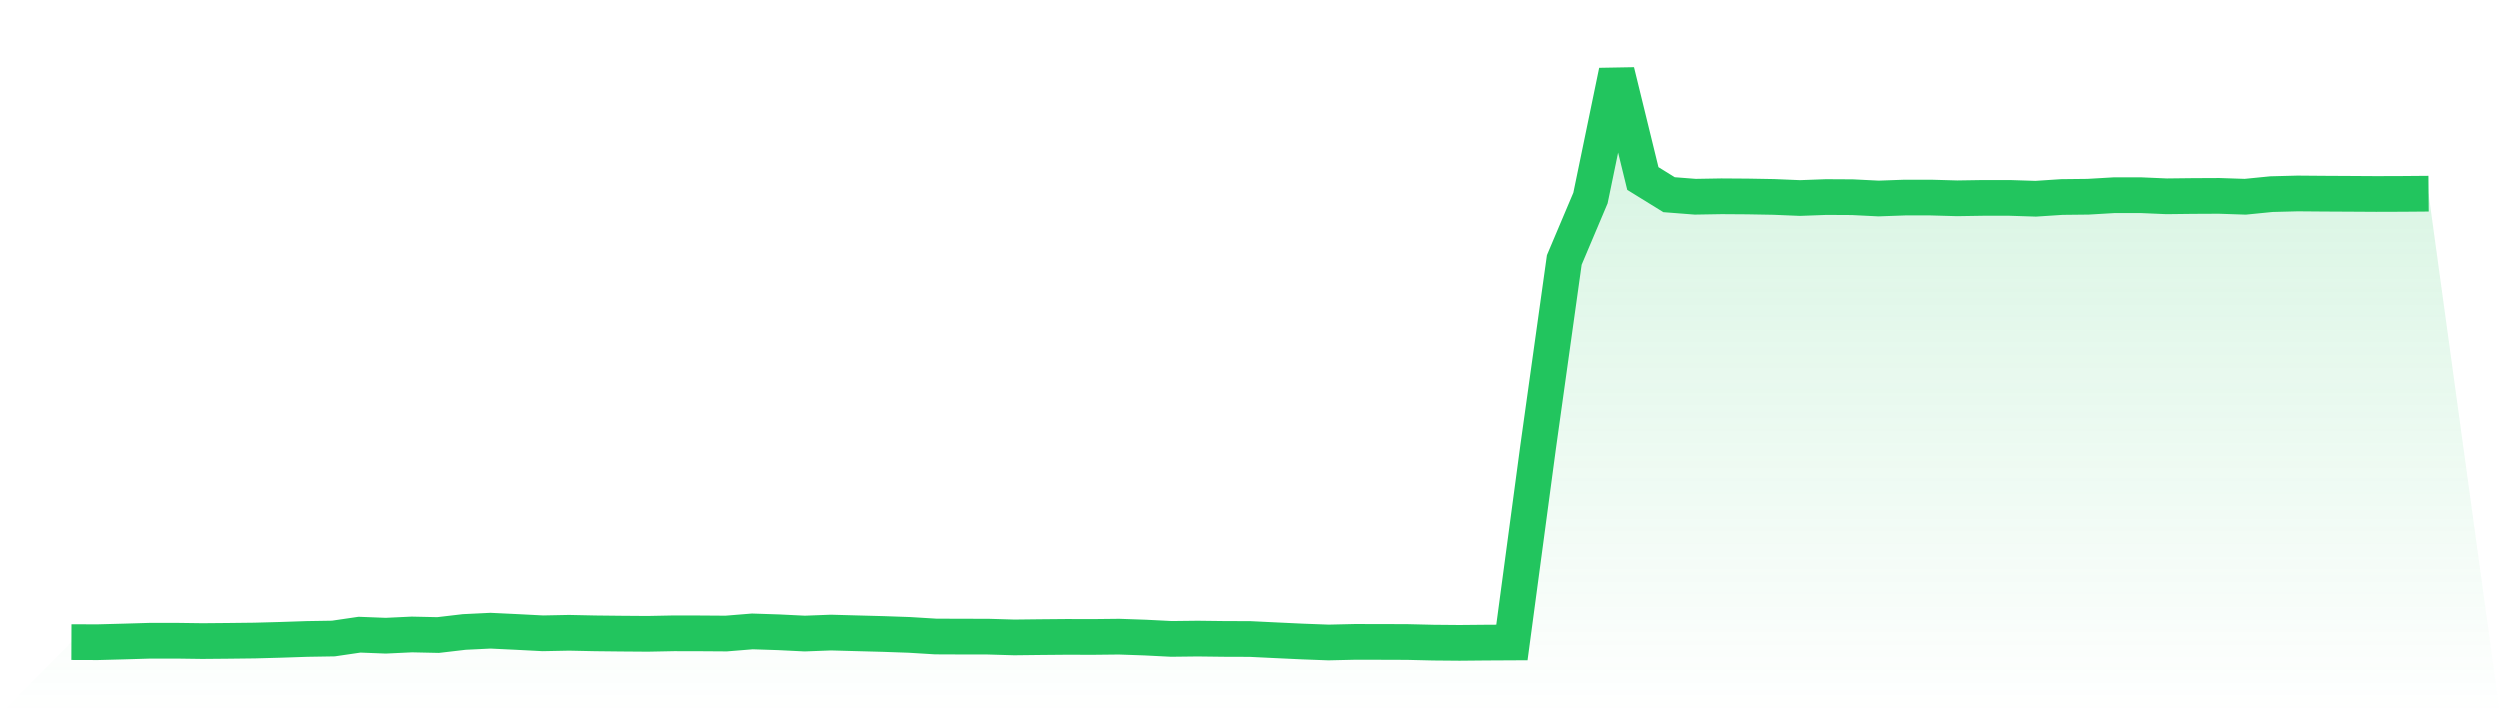 <svg viewBox="0 0 140 40" xmlns="http://www.w3.org/2000/svg">
<defs>
<linearGradient id="gradient" x1="0" x2="0" y1="0" y2="1">
<stop offset="0%" stop-color="#22c55e" stop-opacity="0.2"/>
<stop offset="100%" stop-color="#22c55e" stop-opacity="0"/>
</linearGradient>
</defs>
<path d="M4,35.958 L4,35.958 L5.467,35.963 L6.933,35.924 L8.4,35.881 L9.867,35.88 L11.333,35.9 L12.8,35.887 L14.267,35.87 L15.733,35.83 L17.2,35.781 L18.667,35.757 L20.133,35.542 L21.6,35.599 L23.067,35.53 L24.533,35.562 L26,35.39 L27.467,35.319 L28.933,35.389 L30.4,35.465 L31.867,35.436 L33.333,35.467 L34.8,35.483 L36.267,35.494 L37.733,35.465 L39.2,35.468 L40.667,35.478 L42.133,35.359 L43.6,35.407 L45.067,35.479 L46.533,35.424 L48,35.464 L49.467,35.503 L50.933,35.554 L52.4,35.644 L53.867,35.65 L55.333,35.652 L56.8,35.695 L58.267,35.678 L59.733,35.665 L61.2,35.669 L62.667,35.653 L64.133,35.704 L65.6,35.778 L67.067,35.761 L68.533,35.779 L70,35.784 L71.467,35.855 L72.933,35.924 L74.4,35.979 L75.867,35.945 L77.333,35.947 L78.8,35.952 L80.267,35.987 L81.733,36 L83.2,35.986 L84.667,35.978 L86.133,25.043 L87.6,14.557 L89.067,11.089 L90.533,4 L92,9.997 L93.467,10.903 L94.933,11.017 L96.4,10.992 L97.867,11.002 L99.333,11.028 L100.8,11.089 L102.267,11.035 L103.733,11.043 L105.2,11.116 L106.667,11.064 L108.133,11.064 L109.6,11.105 L111.067,11.082 L112.533,11.082 L114,11.129 L115.467,11.033 L116.933,11.017 L118.4,10.931 L119.867,10.93 L121.333,10.993 L122.8,10.976 L124.267,10.969 L125.733,11.018 L127.2,10.872 L128.667,10.834 L130.133,10.846 L131.6,10.854 L133.067,10.863 L134.533,10.858 L136,10.846 L140,40 L0,40 z" fill="url(#gradient)"/>
<path d="M4,35.958 L4,35.958 L5.467,35.963 L6.933,35.924 L8.4,35.881 L9.867,35.88 L11.333,35.9 L12.8,35.887 L14.267,35.87 L15.733,35.83 L17.2,35.781 L18.667,35.757 L20.133,35.542 L21.6,35.599 L23.067,35.53 L24.533,35.562 L26,35.39 L27.467,35.319 L28.933,35.389 L30.4,35.465 L31.867,35.436 L33.333,35.467 L34.8,35.483 L36.267,35.494 L37.733,35.465 L39.2,35.468 L40.667,35.478 L42.133,35.359 L43.6,35.407 L45.067,35.479 L46.533,35.424 L48,35.464 L49.467,35.503 L50.933,35.554 L52.4,35.644 L53.867,35.65 L55.333,35.652 L56.8,35.695 L58.267,35.678 L59.733,35.665 L61.2,35.669 L62.667,35.653 L64.133,35.704 L65.6,35.778 L67.067,35.761 L68.533,35.779 L70,35.784 L71.467,35.855 L72.933,35.924 L74.4,35.979 L75.867,35.945 L77.333,35.947 L78.8,35.952 L80.267,35.987 L81.733,36 L83.2,35.986 L84.667,35.978 L86.133,25.043 L87.6,14.557 L89.067,11.089 L90.533,4 L92,9.997 L93.467,10.903 L94.933,11.017 L96.4,10.992 L97.867,11.002 L99.333,11.028 L100.8,11.089 L102.267,11.035 L103.733,11.043 L105.2,11.116 L106.667,11.064 L108.133,11.064 L109.6,11.105 L111.067,11.082 L112.533,11.082 L114,11.129 L115.467,11.033 L116.933,11.017 L118.4,10.931 L119.867,10.93 L121.333,10.993 L122.8,10.976 L124.267,10.969 L125.733,11.018 L127.2,10.872 L128.667,10.834 L130.133,10.846 L131.6,10.854 L133.067,10.863 L134.533,10.858 L136,10.846" fill="none" stroke="#22c55e" stroke-width="2"/>
</svg>